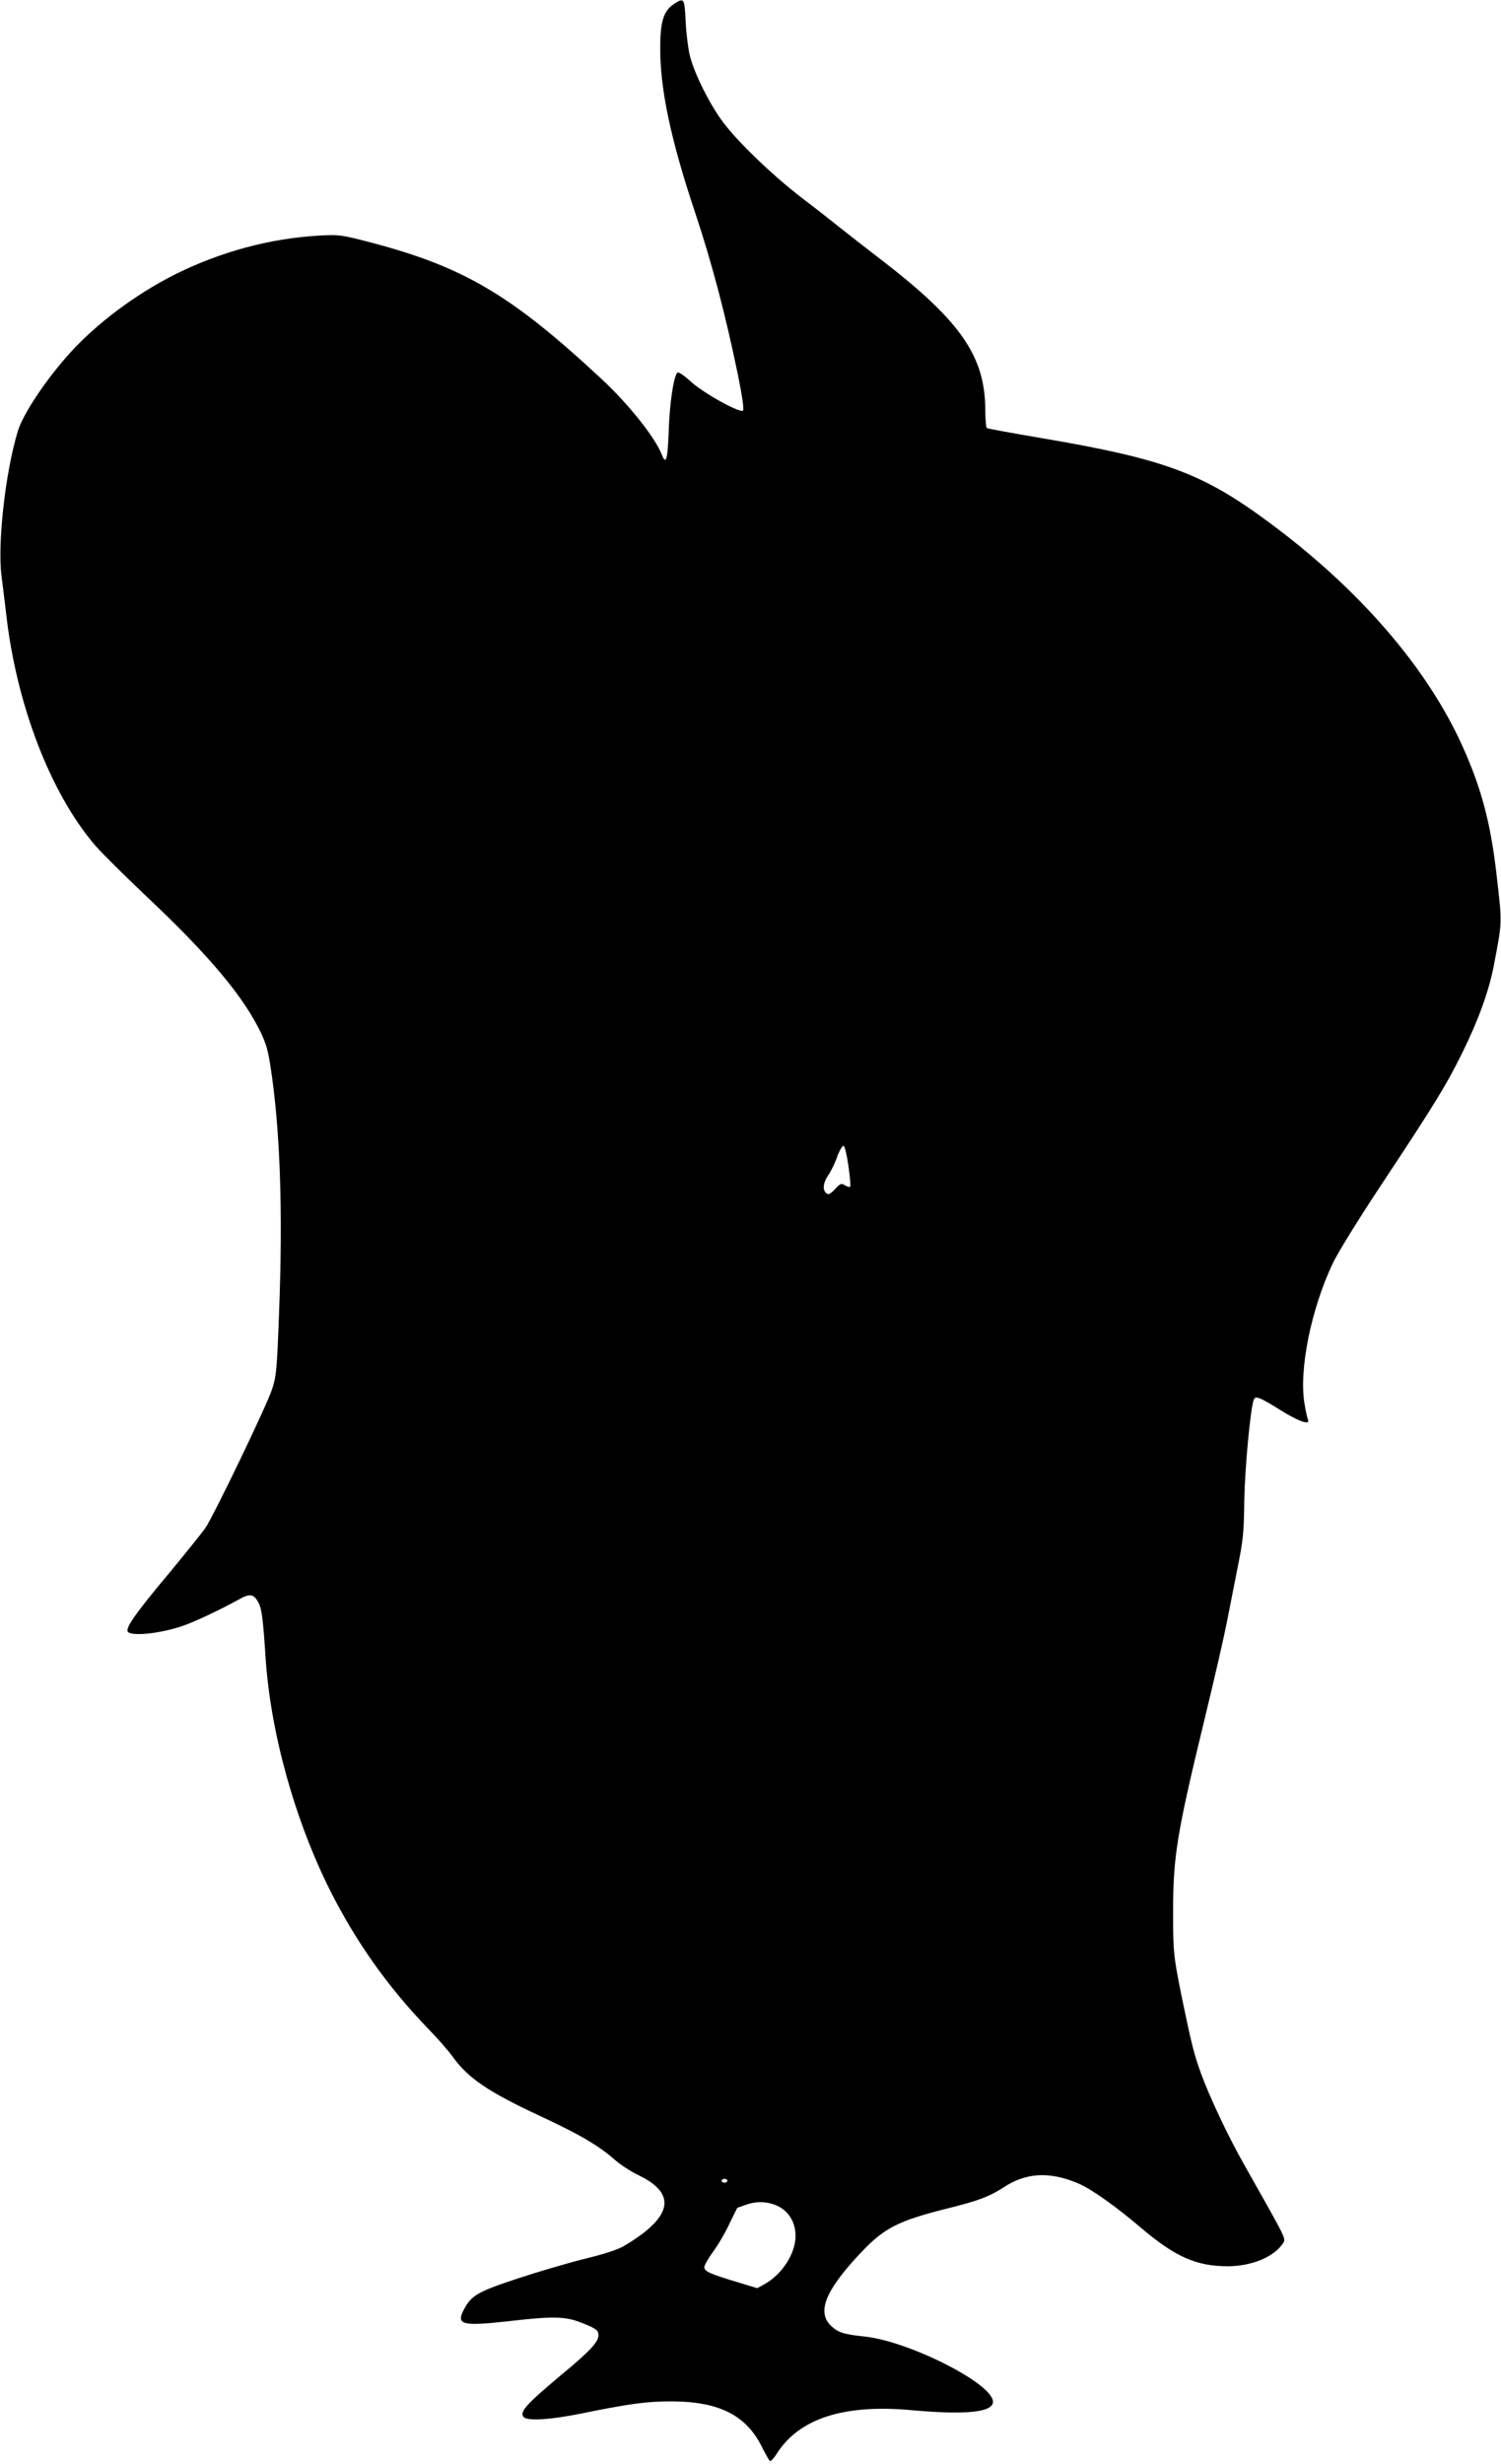 <?xml version="1.0" standalone="no"?>
<!DOCTYPE svg PUBLIC "-//W3C//DTD SVG 20010904//EN"
 "http://www.w3.org/TR/2001/REC-SVG-20010904/DTD/svg10.dtd">
<svg version="1.0" xmlns="http://www.w3.org/2000/svg"
 width="780pt" height="1280pt" viewBox="0 0 780 1280"
 preserveAspectRatio="xMidYMid meet">
<g transform="translate(0,1280) scale(0.1,-0.1)"
fill="#000000" stroke="none">
<path d="M3499 12777 c-50 -34 -68 -90 -68 -221 -2 -216 55 -484 183 -866 86
-259 156 -524 221 -839 22 -109 32 -178 26 -184 -15 -15 -207 91 -273 152 -36
33 -63 50 -68 45 -20 -20 -41 -165 -45 -304 -5 -144 -14 -179 -35 -124 -34 89
-172 263 -315 396 -471 438 -716 582 -1205 710 -147 38 -160 40 -260 34 -257
-14 -518 -85 -755 -204 -203 -103 -400 -251 -539 -403 -125 -138 -245 -317
-273 -408 -65 -211 -107 -588 -85 -754 6 -45 16 -129 23 -187 52 -476 231
-943 466 -1215 33 -38 152 -156 264 -262 307 -289 487 -499 581 -681 37 -72
48 -106 62 -192 52 -330 67 -760 46 -1295 -11 -296 -14 -326 -37 -395 -28 -85
-301 -652 -346 -719 -17 -24 -99 -126 -183 -228 -173 -206 -229 -285 -221
-308 11 -28 162 -14 281 26 64 21 203 87 295 138 60 34 80 31 105 -17 16 -31
23 -82 36 -283 26 -392 151 -842 336 -1212 135 -267 299 -499 509 -717 51 -52
108 -118 128 -146 80 -111 182 -181 457 -309 206 -96 302 -153 385 -226 28
-25 85 -62 127 -82 198 -96 171 -218 -80 -366 -32 -19 -104 -42 -198 -65 -82
-20 -239 -66 -349 -102 -215 -71 -246 -89 -286 -166 -39 -76 -5 -84 229 -58
233 27 298 26 380 -6 81 -32 92 -40 92 -67 0 -34 -46 -84 -194 -206 -184 -154
-219 -194 -194 -219 21 -21 140 -13 294 18 255 52 344 64 474 64 248 -1 389
-72 471 -240 18 -36 36 -67 40 -70 5 -2 20 14 34 36 117 186 351 261 705 228
280 -25 420 -11 420 44 0 94 -437 315 -668 339 -108 11 -137 21 -174 56 -73
70 -30 180 142 365 133 144 201 179 478 248 148 37 205 59 276 105 117 78 240
85 390 21 66 -28 195 -119 326 -231 177 -150 287 -199 450 -199 123 0 240 48
286 118 17 27 29 3 -204 416 -82 145 -175 343 -220 465 -38 104 -52 163 -101
400 -42 208 -45 232 -45 435 0 299 19 411 164 1010 49 201 100 424 114 495 14
72 40 202 57 290 29 141 33 183 35 352 3 164 31 469 49 521 8 22 31 13 129
-48 101 -64 165 -87 153 -56 -4 9 -12 46 -18 83 -30 172 33 489 146 728 23 50
131 225 240 390 292 441 349 534 434 706 82 165 139 322 164 454 44 234 44
210 13 478 -30 259 -77 439 -173 653 -182 409 -535 819 -1003 1166 -350 260
-546 333 -1194 443 -148 25 -273 48 -278 51 -4 3 -8 45 -8 93 0 277 -126 461
-530 773 -91 70 -195 151 -231 180 -36 29 -121 96 -190 148 -152 117 -331 288
-410 393 -69 91 -150 252 -174 347 -9 36 -19 116 -22 178 -6 123 -8 127 -64
89z m910 -6035 c8 -56 12 -104 9 -107 -3 -4 -16 0 -27 7 -19 12 -24 10 -52
-20 -25 -26 -34 -31 -45 -21 -21 17 -17 54 11 95 14 20 35 63 46 96 12 32 27
57 33 55 6 -2 17 -49 25 -105z m-629 -5272 c0 -5 -7 -10 -15 -10 -8 0 -15 5
-15 10 0 6 7 10 15 10 8 0 15 -4 15 -10z m257 -129 c62 -28 98 -88 97 -160 -1
-91 -71 -198 -161 -248 l-38 -21 -95 29 c-150 45 -180 58 -180 80 0 10 21 47
46 81 26 35 64 100 85 146 22 45 40 82 41 82 2 0 21 7 43 15 55 20 112 18 162
-4z"/>
</g>
</svg>
